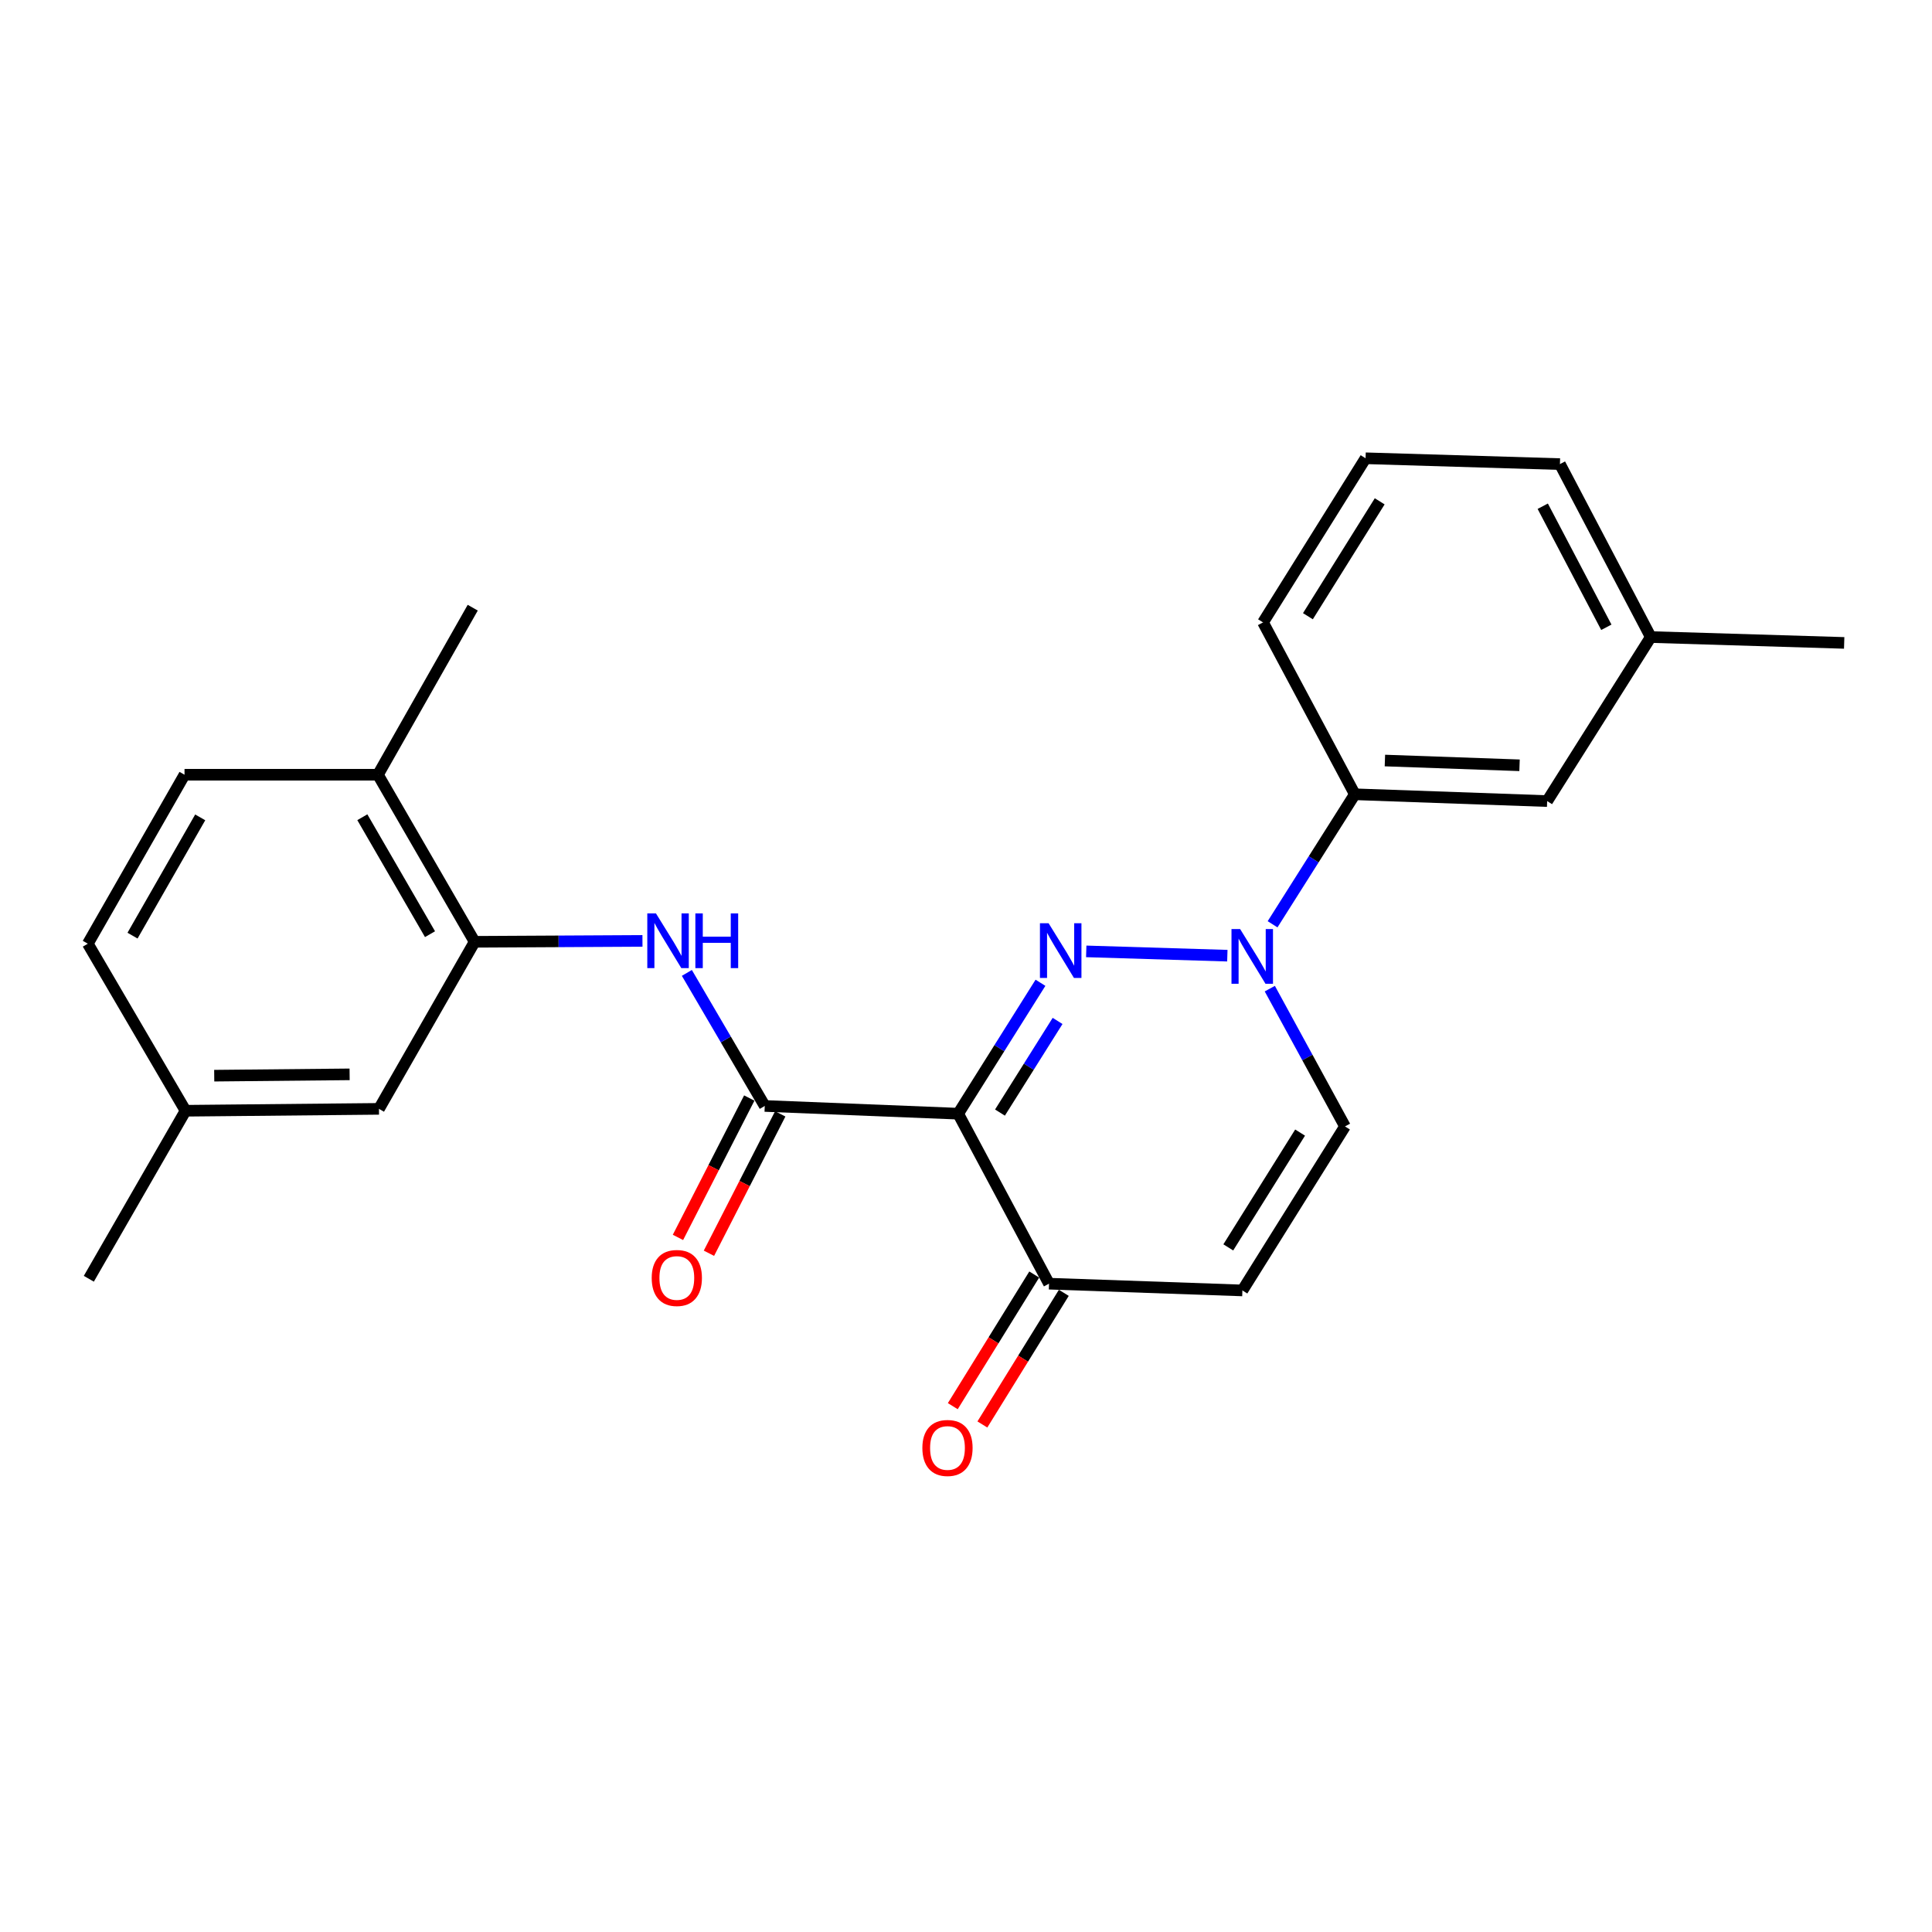 <?xml version='1.0' encoding='iso-8859-1'?>
<svg version='1.1' baseProfile='full'
              xmlns='http://www.w3.org/2000/svg'
                      xmlns:rdkit='http://www.rdkit.org/xml'
                      xmlns:xlink='http://www.w3.org/1999/xlink'
                  xml:space='preserve'
width='1000px' height='1000px' viewBox='0 0 1000 1000'>
<!-- END OF HEADER -->
<rect style='opacity:1.0;fill:#FFFFFF;stroke:none' width='1000' height='1000' x='0' y='0'> </rect>
<path class='bond-0' d='M 538.547,508.683 L 517.247,542.563' style='fill:none;fill-rule:evenodd;stroke:#0000FF;stroke-width:6px;stroke-linecap:butt;stroke-linejoin:miter;stroke-opacity:1' />
<path class='bond-0' d='M 517.247,542.563 L 495.948,576.444' style='fill:none;fill-rule:evenodd;stroke:#000000;stroke-width:6px;stroke-linecap:butt;stroke-linejoin:miter;stroke-opacity:1' />
<path class='bond-0' d='M 547.403,528.432 L 532.494,552.148' style='fill:none;fill-rule:evenodd;stroke:#0000FF;stroke-width:6px;stroke-linecap:butt;stroke-linejoin:miter;stroke-opacity:1' />
<path class='bond-0' d='M 532.494,552.148 L 517.584,575.865' style='fill:none;fill-rule:evenodd;stroke:#000000;stroke-width:6px;stroke-linecap:butt;stroke-linejoin:miter;stroke-opacity:1' />
<path class='bond-1' d='M 562.235,492.433 L 635.268,494.659' style='fill:none;fill-rule:evenodd;stroke:#0000FF;stroke-width:6px;stroke-linecap:butt;stroke-linejoin:miter;stroke-opacity:1' />
<path class='bond-2' d='M 495.948,576.444 L 395.836,572.442' style='fill:none;fill-rule:evenodd;stroke:#000000;stroke-width:6px;stroke-linecap:butt;stroke-linejoin:miter;stroke-opacity:1' />
<path class='bond-4' d='M 495.948,576.444 L 542.972,664.43' style='fill:none;fill-rule:evenodd;stroke:#000000;stroke-width:6px;stroke-linecap:butt;stroke-linejoin:miter;stroke-opacity:1' />
<path class='bond-6' d='M 657.25,511.718 L 676.706,547.377' style='fill:none;fill-rule:evenodd;stroke:#0000FF;stroke-width:6px;stroke-linecap:butt;stroke-linejoin:miter;stroke-opacity:1' />
<path class='bond-6' d='M 676.706,547.377 L 696.162,583.037' style='fill:none;fill-rule:evenodd;stroke:#000000;stroke-width:6px;stroke-linecap:butt;stroke-linejoin:miter;stroke-opacity:1' />
<path class='bond-8' d='M 658.685,478.409 L 679.97,444.764' style='fill:none;fill-rule:evenodd;stroke:#0000FF;stroke-width:6px;stroke-linecap:butt;stroke-linejoin:miter;stroke-opacity:1' />
<path class='bond-8' d='M 679.97,444.764 L 701.254,411.118' style='fill:none;fill-rule:evenodd;stroke:#000000;stroke-width:6px;stroke-linecap:butt;stroke-linejoin:miter;stroke-opacity:1' />
<path class='bond-3' d='M 395.836,572.442 L 375.678,538.008' style='fill:none;fill-rule:evenodd;stroke:#000000;stroke-width:6px;stroke-linecap:butt;stroke-linejoin:miter;stroke-opacity:1' />
<path class='bond-3' d='M 375.678,538.008 L 355.52,503.575' style='fill:none;fill-rule:evenodd;stroke:#0000FF;stroke-width:6px;stroke-linecap:butt;stroke-linejoin:miter;stroke-opacity:1' />
<path class='bond-9' d='M 387.82,568.34 L 369.365,604.409' style='fill:none;fill-rule:evenodd;stroke:#000000;stroke-width:6px;stroke-linecap:butt;stroke-linejoin:miter;stroke-opacity:1' />
<path class='bond-9' d='M 369.365,604.409 L 350.911,640.478' style='fill:none;fill-rule:evenodd;stroke:#FF0000;stroke-width:6px;stroke-linecap:butt;stroke-linejoin:miter;stroke-opacity:1' />
<path class='bond-9' d='M 403.852,576.543 L 385.398,612.612' style='fill:none;fill-rule:evenodd;stroke:#000000;stroke-width:6px;stroke-linecap:butt;stroke-linejoin:miter;stroke-opacity:1' />
<path class='bond-9' d='M 385.398,612.612 L 366.944,648.681' style='fill:none;fill-rule:evenodd;stroke:#FF0000;stroke-width:6px;stroke-linecap:butt;stroke-linejoin:miter;stroke-opacity:1' />
<path class='bond-7' d='M 332.537,487.009 L 289.103,487.243' style='fill:none;fill-rule:evenodd;stroke:#0000FF;stroke-width:6px;stroke-linecap:butt;stroke-linejoin:miter;stroke-opacity:1' />
<path class='bond-7' d='M 289.103,487.243 L 245.668,487.478' style='fill:none;fill-rule:evenodd;stroke:#000000;stroke-width:6px;stroke-linecap:butt;stroke-linejoin:miter;stroke-opacity:1' />
<path class='bond-13' d='M 535.315,659.692 L 514.238,693.76' style='fill:none;fill-rule:evenodd;stroke:#000000;stroke-width:6px;stroke-linecap:butt;stroke-linejoin:miter;stroke-opacity:1' />
<path class='bond-13' d='M 514.238,693.76 L 493.162,727.829' style='fill:none;fill-rule:evenodd;stroke:#FF0000;stroke-width:6px;stroke-linecap:butt;stroke-linejoin:miter;stroke-opacity:1' />
<path class='bond-13' d='M 550.63,669.167 L 529.553,703.235' style='fill:none;fill-rule:evenodd;stroke:#000000;stroke-width:6px;stroke-linecap:butt;stroke-linejoin:miter;stroke-opacity:1' />
<path class='bond-13' d='M 529.553,703.235 L 508.477,737.304' style='fill:none;fill-rule:evenodd;stroke:#FF0000;stroke-width:6px;stroke-linecap:butt;stroke-linejoin:miter;stroke-opacity:1' />
<path class='bond-24' d='M 542.972,664.43 L 643.064,667.931' style='fill:none;fill-rule:evenodd;stroke:#000000;stroke-width:6px;stroke-linecap:butt;stroke-linejoin:miter;stroke-opacity:1' />
<path class='bond-5' d='M 643.064,667.931 L 696.162,583.037' style='fill:none;fill-rule:evenodd;stroke:#000000;stroke-width:6px;stroke-linecap:butt;stroke-linejoin:miter;stroke-opacity:1' />
<path class='bond-5' d='M 635.76,645.647 L 672.928,586.222' style='fill:none;fill-rule:evenodd;stroke:#000000;stroke-width:6px;stroke-linecap:butt;stroke-linejoin:miter;stroke-opacity:1' />
<path class='bond-10' d='M 245.668,487.478 L 195.622,401.003' style='fill:none;fill-rule:evenodd;stroke:#000000;stroke-width:6px;stroke-linecap:butt;stroke-linejoin:miter;stroke-opacity:1' />
<path class='bond-10' d='M 222.574,483.528 L 187.542,422.995' style='fill:none;fill-rule:evenodd;stroke:#000000;stroke-width:6px;stroke-linecap:butt;stroke-linejoin:miter;stroke-opacity:1' />
<path class='bond-11' d='M 245.668,487.478 L 196.153,573.943' style='fill:none;fill-rule:evenodd;stroke:#000000;stroke-width:6px;stroke-linecap:butt;stroke-linejoin:miter;stroke-opacity:1' />
<path class='bond-12' d='M 701.254,411.118 L 800.806,414.64' style='fill:none;fill-rule:evenodd;stroke:#000000;stroke-width:6px;stroke-linecap:butt;stroke-linejoin:miter;stroke-opacity:1' />
<path class='bond-12' d='M 716.824,393.649 L 786.51,396.114' style='fill:none;fill-rule:evenodd;stroke:#000000;stroke-width:6px;stroke-linecap:butt;stroke-linejoin:miter;stroke-opacity:1' />
<path class='bond-18' d='M 701.254,411.118 L 653.74,322.152' style='fill:none;fill-rule:evenodd;stroke:#000000;stroke-width:6px;stroke-linecap:butt;stroke-linejoin:miter;stroke-opacity:1' />
<path class='bond-14' d='M 195.622,401.003 L 95.51,401.003' style='fill:none;fill-rule:evenodd;stroke:#000000;stroke-width:6px;stroke-linecap:butt;stroke-linejoin:miter;stroke-opacity:1' />
<path class='bond-20' d='M 195.622,401.003 L 244.688,314.538' style='fill:none;fill-rule:evenodd;stroke:#000000;stroke-width:6px;stroke-linecap:butt;stroke-linejoin:miter;stroke-opacity:1' />
<path class='bond-15' d='M 196.153,573.943 L 96.041,574.923' style='fill:none;fill-rule:evenodd;stroke:#000000;stroke-width:6px;stroke-linecap:butt;stroke-linejoin:miter;stroke-opacity:1' />
<path class='bond-15' d='M 180.959,556.081 L 110.881,556.768' style='fill:none;fill-rule:evenodd;stroke:#000000;stroke-width:6px;stroke-linecap:butt;stroke-linejoin:miter;stroke-opacity:1' />
<path class='bond-16' d='M 800.806,414.64 L 854.434,329.736' style='fill:none;fill-rule:evenodd;stroke:#000000;stroke-width:6px;stroke-linecap:butt;stroke-linejoin:miter;stroke-opacity:1' />
<path class='bond-26' d='M 95.51,401.003 L 45.455,488.458' style='fill:none;fill-rule:evenodd;stroke:#000000;stroke-width:6px;stroke-linecap:butt;stroke-linejoin:miter;stroke-opacity:1' />
<path class='bond-26' d='M 103.632,423.068 L 68.593,484.286' style='fill:none;fill-rule:evenodd;stroke:#000000;stroke-width:6px;stroke-linecap:butt;stroke-linejoin:miter;stroke-opacity:1' />
<path class='bond-17' d='M 96.041,574.923 L 45.455,488.458' style='fill:none;fill-rule:evenodd;stroke:#000000;stroke-width:6px;stroke-linecap:butt;stroke-linejoin:miter;stroke-opacity:1' />
<path class='bond-22' d='M 96.041,574.923 L 45.975,661.888' style='fill:none;fill-rule:evenodd;stroke:#000000;stroke-width:6px;stroke-linecap:butt;stroke-linejoin:miter;stroke-opacity:1' />
<path class='bond-23' d='M 854.434,329.736 L 954.545,332.768' style='fill:none;fill-rule:evenodd;stroke:#000000;stroke-width:6px;stroke-linecap:butt;stroke-linejoin:miter;stroke-opacity:1' />
<path class='bond-25' d='M 854.434,329.736 L 807.419,240.22' style='fill:none;fill-rule:evenodd;stroke:#000000;stroke-width:6px;stroke-linecap:butt;stroke-linejoin:miter;stroke-opacity:1' />
<path class='bond-25' d='M 831.437,324.683 L 798.527,262.021' style='fill:none;fill-rule:evenodd;stroke:#000000;stroke-width:6px;stroke-linecap:butt;stroke-linejoin:miter;stroke-opacity:1' />
<path class='bond-19' d='M 653.74,322.152 L 706.817,237.198' style='fill:none;fill-rule:evenodd;stroke:#000000;stroke-width:6px;stroke-linecap:butt;stroke-linejoin:miter;stroke-opacity:1' />
<path class='bond-19' d='M 676.975,318.952 L 714.129,259.484' style='fill:none;fill-rule:evenodd;stroke:#000000;stroke-width:6px;stroke-linecap:butt;stroke-linejoin:miter;stroke-opacity:1' />
<path class='bond-21' d='M 706.817,237.198 L 807.419,240.22' style='fill:none;fill-rule:evenodd;stroke:#000000;stroke-width:6px;stroke-linecap:butt;stroke-linejoin:miter;stroke-opacity:1' />
<path  class='atom-0' d='M 542.755 477.87
L 552.035 492.87
Q 552.955 494.35, 554.435 497.03
Q 555.915 499.71, 555.995 499.87
L 555.995 477.87
L 559.755 477.87
L 559.755 506.19
L 555.875 506.19
L 545.915 489.79
Q 544.755 487.87, 543.515 485.67
Q 542.315 483.47, 541.955 482.79
L 541.955 506.19
L 538.275 506.19
L 538.275 477.87
L 542.755 477.87
' fill='#0000FF'/>
<path  class='atom-2' d='M 641.897 480.892
L 651.177 495.892
Q 652.097 497.372, 653.577 500.052
Q 655.057 502.732, 655.137 502.892
L 655.137 480.892
L 658.897 480.892
L 658.897 509.212
L 655.017 509.212
L 645.057 492.812
Q 643.897 490.892, 642.657 488.692
Q 641.457 486.492, 641.097 485.812
L 641.097 509.212
L 637.417 509.212
L 637.417 480.892
L 641.897 480.892
' fill='#0000FF'/>
<path  class='atom-4' d='M 339.52 472.778
L 348.8 487.778
Q 349.72 489.258, 351.2 491.938
Q 352.68 494.618, 352.76 494.778
L 352.76 472.778
L 356.52 472.778
L 356.52 501.098
L 352.64 501.098
L 342.68 484.698
Q 341.52 482.778, 340.28 480.578
Q 339.08 478.378, 338.72 477.698
L 338.72 501.098
L 335.04 501.098
L 335.04 472.778
L 339.52 472.778
' fill='#0000FF'/>
<path  class='atom-4' d='M 359.92 472.778
L 363.76 472.778
L 363.76 484.818
L 378.24 484.818
L 378.24 472.778
L 382.08 472.778
L 382.08 501.098
L 378.24 501.098
L 378.24 488.018
L 363.76 488.018
L 363.76 501.098
L 359.92 501.098
L 359.92 472.778
' fill='#0000FF'/>
<path  class='atom-10' d='M 337.322 661.478
Q 337.322 654.678, 340.682 650.878
Q 344.042 647.078, 350.322 647.078
Q 356.602 647.078, 359.962 650.878
Q 363.322 654.678, 363.322 661.478
Q 363.322 668.358, 359.922 672.278
Q 356.522 676.158, 350.322 676.158
Q 344.082 676.158, 340.682 672.278
Q 337.322 668.398, 337.322 661.478
M 350.322 672.958
Q 354.642 672.958, 356.962 670.078
Q 359.322 667.158, 359.322 661.478
Q 359.322 655.918, 356.962 653.118
Q 354.642 650.278, 350.322 650.278
Q 346.002 650.278, 343.642 653.078
Q 341.322 655.878, 341.322 661.478
Q 341.322 667.198, 343.642 670.078
Q 346.002 672.958, 350.322 672.958
' fill='#FF0000'/>
<path  class='atom-14' d='M 477.415 749.464
Q 477.415 742.664, 480.775 738.864
Q 484.135 735.064, 490.415 735.064
Q 496.695 735.064, 500.055 738.864
Q 503.415 742.664, 503.415 749.464
Q 503.415 756.344, 500.015 760.264
Q 496.615 764.144, 490.415 764.144
Q 484.175 764.144, 480.775 760.264
Q 477.415 756.384, 477.415 749.464
M 490.415 760.944
Q 494.735 760.944, 497.055 758.064
Q 499.415 755.144, 499.415 749.464
Q 499.415 743.904, 497.055 741.104
Q 494.735 738.264, 490.415 738.264
Q 486.095 738.264, 483.735 741.064
Q 481.415 743.864, 481.415 749.464
Q 481.415 755.184, 483.735 758.064
Q 486.095 760.944, 490.415 760.944
' fill='#FF0000'/>
</svg>
